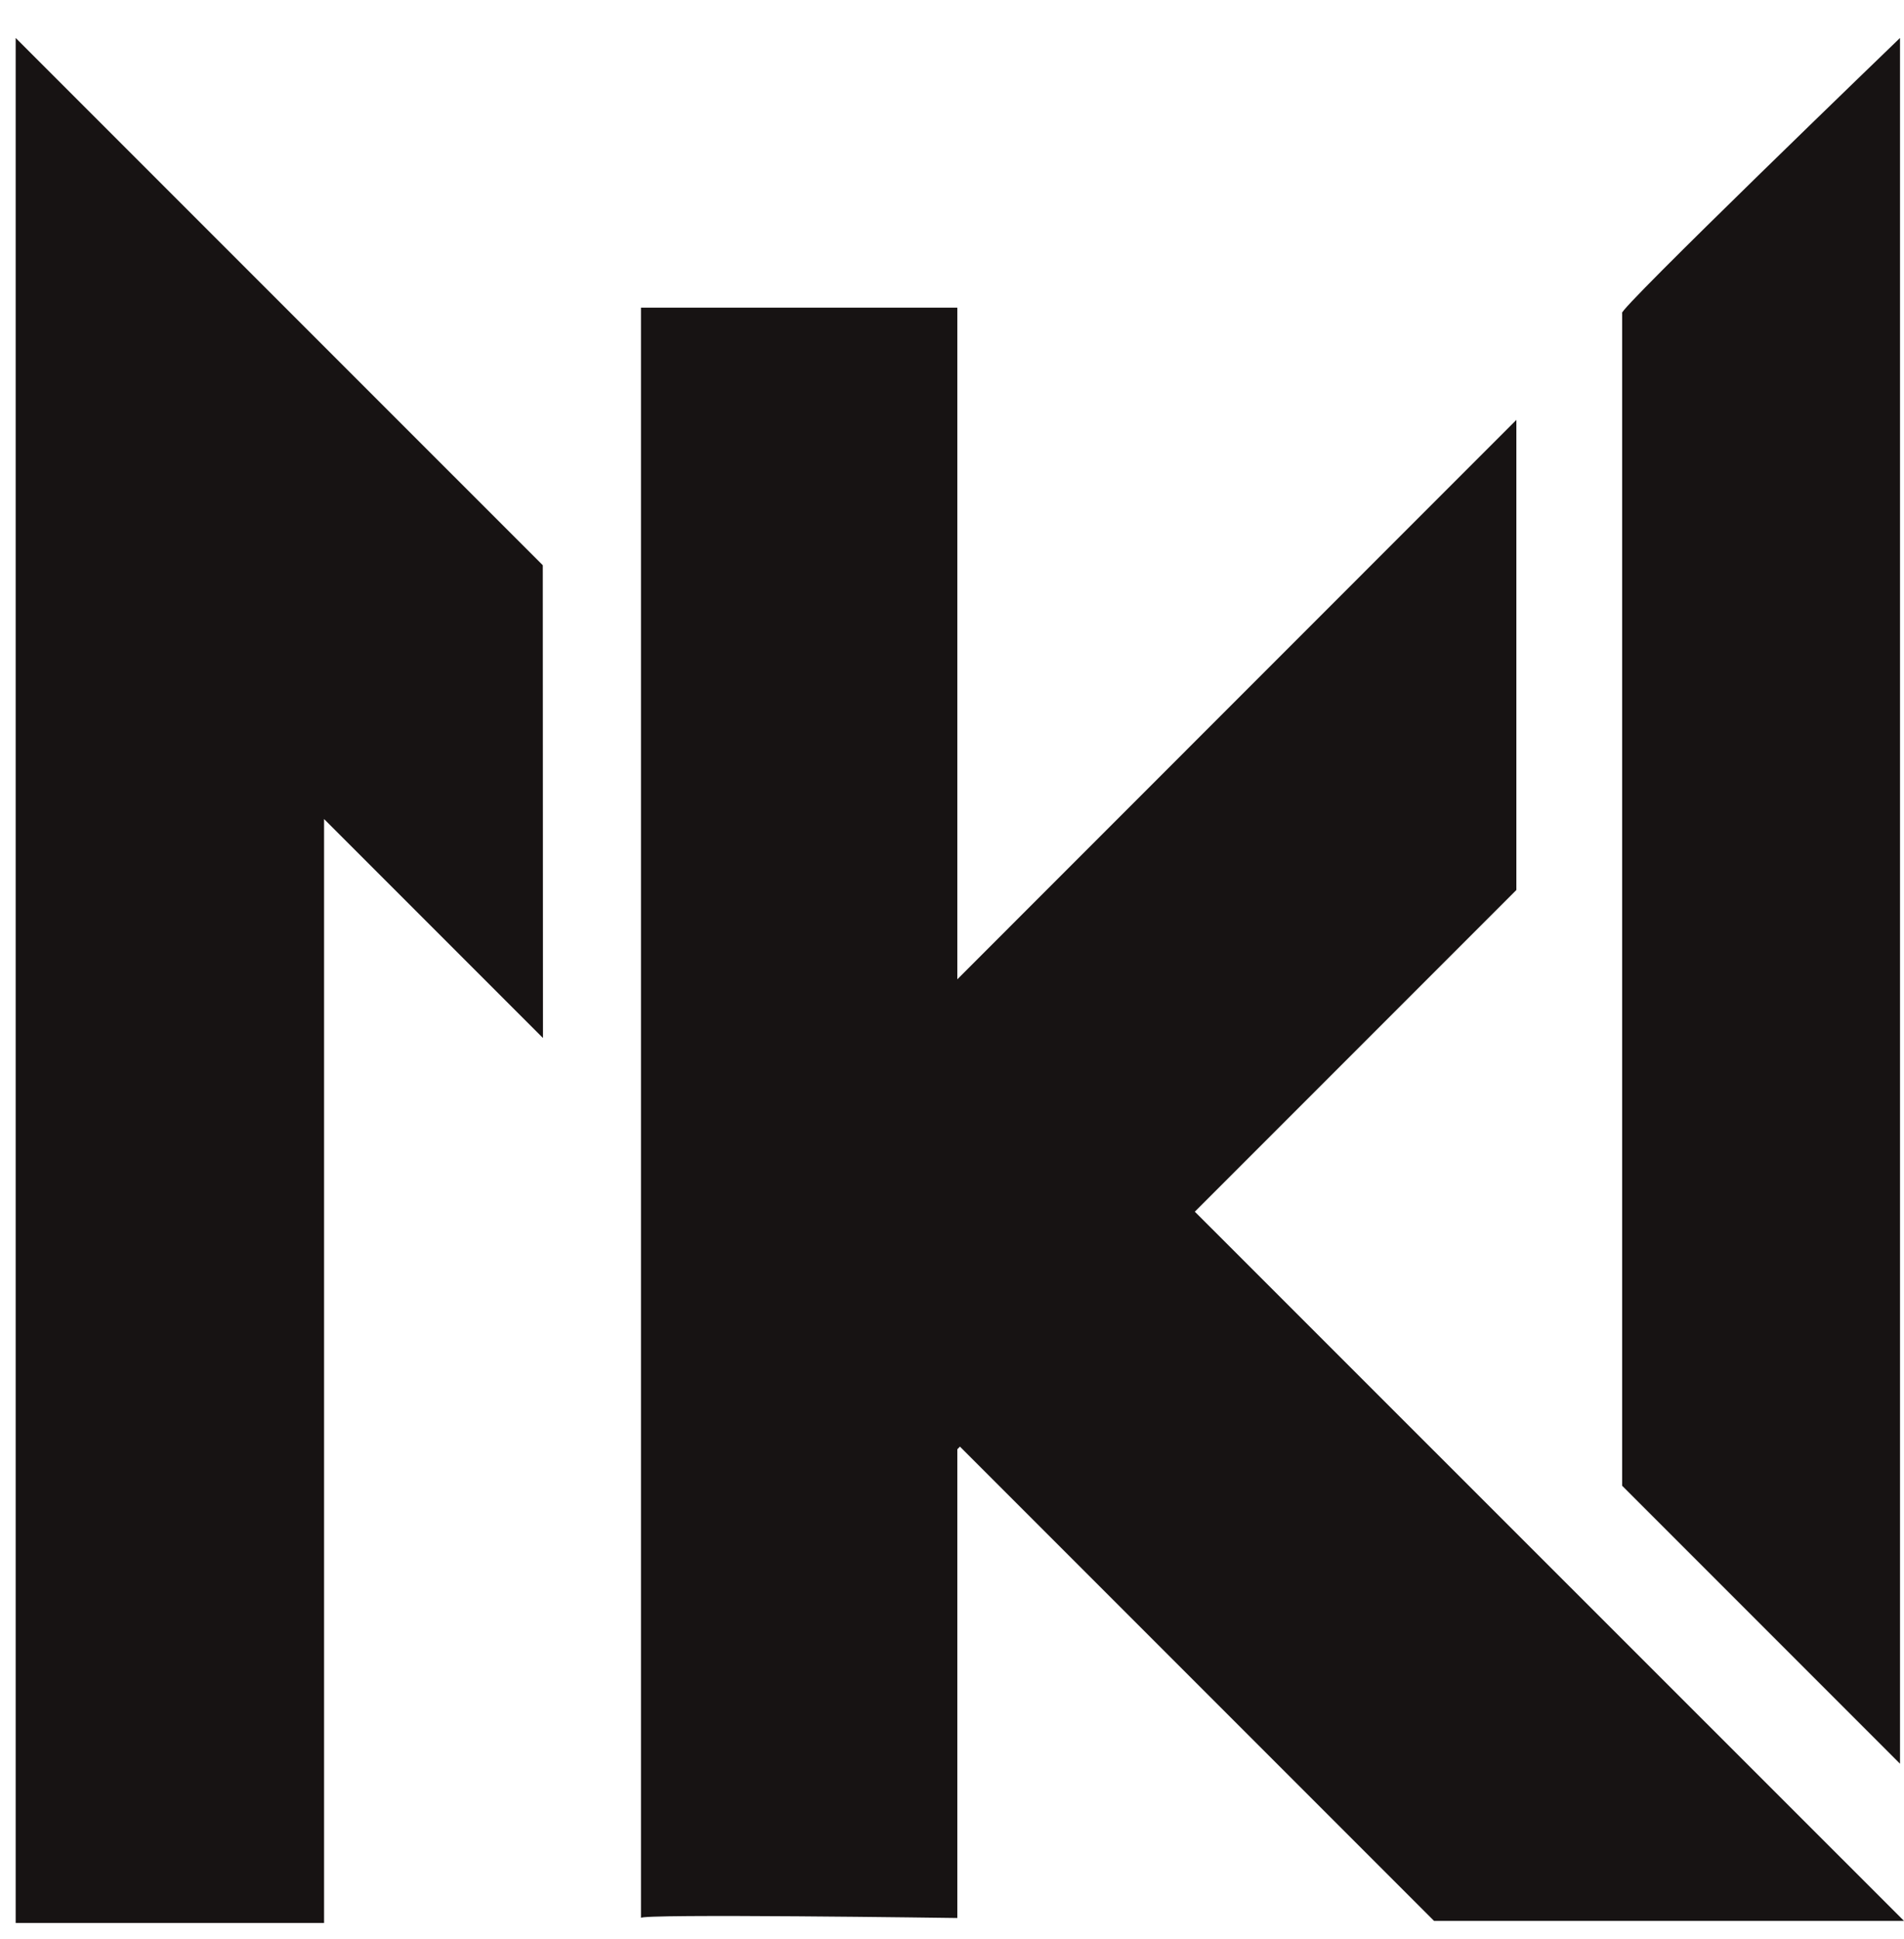 <svg xmlns="http://www.w3.org/2000/svg" width="60.627" height="61.707" viewBox="0 0 60.627 61.707">
  <g id="LOGO_symbol_black" transform="translate(-709.5 -288.792)">
    <g id="Calque_6" data-name="Calque 6" transform="translate(761.147 290)">
      <path id="Tracé_4" data-name="Tracé 4" d="M1137.085,298.759v37.324l8.848,8.848V290S1136.842,298.759,1137.085,298.759Z" transform="translate(-1137.08 -290)" fill="#171313"/>
    </g>
    <path id="Union_4" data-name="Union 4" d="M0,60V0L16.784,16.783l.006,15.049-6.97-6.97V60Z" transform="translate(709.999 290)" fill="#171313" stroke="rgba(0,0,0,0)" stroke-miterlimit="10" stroke-width="1"/>
    <g id="Calque_10" data-name="Calque 10" transform="translate(732.554 320.031)">
      <path id="Tracé_7" data-name="Tracé 7" d="M935.907,570.665H920.943l-10.332-10.332-12.277-12.277,7.661-7.294S935.907,570.668,935.907,570.665Z" transform="translate(-898.334 -540.762)" fill="#171313"/>
    </g>
    <g id="Calque_8" data-name="Calque 8" transform="translate(729.982 302.157)">
      <path id="Tracé_8" data-name="Tracé 8" d="M904.658,391.511v14.964l-10.332,10.332-17.47,17.47V419.321S904.66,391.511,904.658,391.511Z" transform="translate(-876.856 -391.511)" fill="#171313"/>
    </g>
    <g id="Calque_9" data-name="Calque 9" transform="translate(729.909 298.584)">
      <path id="Tracé_9" data-name="Tracé 9" d="M876.243,412.938V361.68h10.073v51.258S876.1,412.794,876.243,412.938Z" transform="translate(-876.242 -361.68)" fill="#171313"/>
    </g>
  </g>
</svg>
